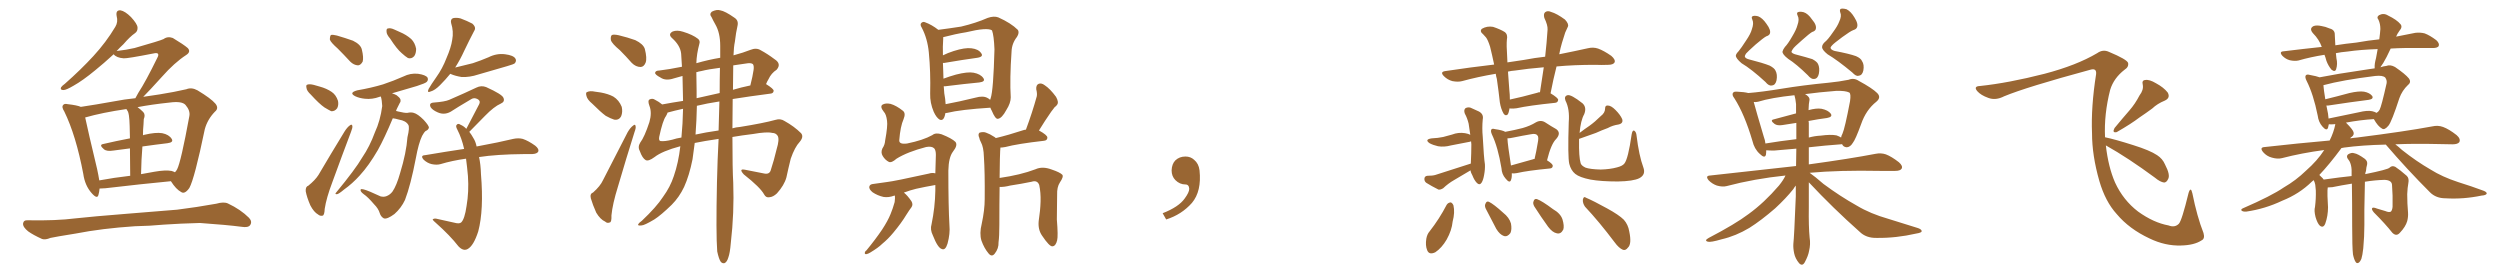 <svg xmlns="http://www.w3.org/2000/svg" xmlns:xlink="http://www.w3.org/1999/xlink" width="1350" height="150"><path fill="#996633" padding="10" d="M53.76 101.81L53.76 101.81Q53.61 103.71 53.17 105.18L53.17 105.18Q52.59 107.81 49.51 104.30L49.51 104.30Q45.85 100.20 44.97 93.90L44.97 93.90Q41.02 73.10 34.72 60.21L34.72 60.21Q33.11 57.71 34.13 56.69L34.13 56.69Q34.72 55.81 36.62 56.25L36.62 56.25Q41.75 56.84 43.65 57.71L43.65 57.71Q51.56 56.54 61.23 54.79L61.23 54.79Q67.24 53.61 73.10 53.03L73.10 53.03Q73.68 51.86 74.71 50.10L74.71 50.10Q78.66 44.09 84.96 31.20L84.96 31.20Q85.84 29.59 85.25 29.00L85.25 29.00Q84.81 28.42 82.91 28.86L82.91 28.86Q68.70 31.64 66.80 31.49L66.80 31.49Q62.84 31.20 61.38 29.30L61.38 29.30Q55.96 34.28 51.42 37.94L51.42 37.94Q44.68 43.51 39.70 46.29L39.70 46.29Q35.74 48.63 34.28 48.63L34.28 48.63Q32.37 48.63 32.96 47.17L32.96 47.17Q33.54 46.29 35.01 45.26L35.01 45.26Q43.80 37.50 50.39 30.32L50.39 30.32Q57.28 22.85 62.26 14.50L62.26 14.50Q63.87 11.87 62.99 8.64L62.99 8.64Q62.40 5.42 65.04 5.57L65.04 5.57Q67.53 6.01 70.75 9.23L70.75 9.23Q74.12 12.89 74.27 14.79L74.27 14.79Q74.41 16.85 72.95 17.87L72.95 17.87Q70.17 19.78 66.65 23.88L66.65 23.88Q64.75 25.63 62.99 27.54L62.99 27.54Q68.26 26.95 72.66 25.93L72.66 25.93Q86.57 21.97 88.33 21.09L88.33 21.09Q90.53 19.48 93.31 20.51L93.31 20.51Q99.17 24.02 101.37 25.93L101.37 25.93Q103.27 27.98 100.49 29.74L100.49 29.74Q94.19 33.84 87.45 41.46L87.45 41.46Q80.57 49.07 77.34 52.29L77.34 52.29Q81.74 51.56 86.13 50.98L86.13 50.98Q94.34 49.66 100.63 48.19L100.63 48.19Q103.42 47.02 106.64 48.78L106.64 48.78Q113.96 53.17 116.31 55.96L116.31 55.96Q118.36 58.45 116.02 60.35L116.02 60.35Q112.06 64.45 110.60 69.73L110.60 69.73L110.60 69.73Q105.03 96.53 102.25 101.51L102.25 101.51Q99.76 105.03 97.85 103.71L97.85 103.71Q95.07 102.25 92.29 97.85L92.29 97.85Q76.76 99.32 56.84 101.66L56.84 101.66Q55.08 101.81 53.76 101.81ZM92.58 92.29L92.58 92.29Q93.60 92.58 94.48 93.02L94.48 93.02Q95.21 92.29 95.65 91.41L95.65 91.41Q97.71 87.45 102.25 62.70L102.25 62.70Q102.83 59.77 100.20 56.69L100.20 56.69Q98.29 54.49 91.70 55.37L91.70 55.37Q81.88 56.40 74.27 57.86L74.27 57.86Q75.88 59.03 77.34 60.50L77.34 60.50Q78.66 61.96 77.64 64.31L77.64 64.31Q77.64 65.48 77.49 67.24L77.49 67.24Q77.20 70.02 77.20 73.10L77.20 73.10Q77.49 72.80 77.93 72.80L77.93 72.80Q84.08 71.34 87.60 71.92L87.60 71.92Q91.26 72.66 92.72 75L92.72 75Q93.90 76.90 90.38 77.34L90.38 77.34Q84.08 78.08 76.90 79.10L76.90 79.10Q76.32 85.99 76.17 94.04L76.17 94.04Q79.83 93.31 83.50 92.72L83.50 92.72Q89.36 91.70 92.58 92.29ZM53.61 97.41L53.61 97.41Q61.38 95.95 70.31 94.92L70.31 94.92Q70.17 85.99 70.17 80.13L70.17 80.13Q65.77 80.71 61.23 81.30L61.23 81.30Q57.57 81.88 56.10 80.57L56.10 80.57Q53.32 78.22 55.66 77.78L55.66 77.78Q62.55 76.17 70.17 74.71L70.17 74.71Q70.02 66.36 69.87 64.89L69.87 64.89Q69.73 62.11 69.14 60.35L69.14 60.35Q68.70 59.47 68.26 58.89L68.26 58.89Q55.22 60.79 46.00 63.43L46.00 63.43Q47.46 70.46 52.44 91.26L52.44 91.26Q53.17 94.63 53.61 97.41ZM72.80 122.17L72.80 122.17L72.80 122.17Q55.08 123.34 40.87 126.12L40.87 126.12Q29.88 127.88 27.25 128.47L27.25 128.47Q24.46 129.64 22.71 129.05L22.71 129.05Q17.87 126.86 15.23 124.95L15.23 124.95Q12.30 122.61 12.45 120.70L12.45 120.70Q12.74 118.80 14.94 118.95L14.94 118.95Q30.47 119.24 40.72 117.92L40.72 117.92Q50.10 116.89 68.55 115.43L68.55 115.43Q77.64 114.70 95.65 113.23L95.65 113.23Q106.20 111.91 116.75 110.01L116.75 110.01Q120.85 108.84 123.05 109.86L123.05 109.86Q129.93 113.09 134.47 117.63L134.47 117.63Q136.38 119.68 135.06 121.58L135.06 121.58Q134.03 123.05 130.37 122.46L130.37 122.46Q122.61 121.44 107.96 120.41L107.96 120.41Q97.12 120.70 88.62 121.29L88.62 121.29Q80.86 122.02 72.80 122.17ZM182.37 26.22L182.37 26.22Q178.56 22.85 178.13 21.39L178.13 21.39Q178.13 19.48 178.71 18.90L178.71 18.90Q179.59 18.60 181.93 19.19L181.93 19.19Q186.47 20.51 190.58 21.97L190.58 21.97Q194.82 24.02 195.41 26.81L195.41 26.81Q196.44 31.05 195.85 33.25L195.85 33.25Q194.82 35.16 193.36 35.30L193.36 35.30Q191.02 35.16 189.11 33.25L189.11 33.25Q185.60 29.44 182.37 26.22ZM167.87 51.12L167.87 51.12Q165.67 49.07 165.53 47.61L165.53 47.61Q165.09 45.85 165.97 45.70L165.97 45.70Q167.14 45.26 169.48 45.85L169.48 45.85Q171.09 46.29 172.56 46.73L172.56 46.73Q176.37 47.75 179.15 49.66L179.15 49.66Q181.49 51.27 182.52 54.49L182.52 54.49Q182.96 56.69 182.08 58.45L182.08 58.45Q180.76 60.21 178.86 60.06L178.86 60.06Q177.39 59.33 175.20 58.01L175.20 58.01Q172.41 56.10 167.87 51.12ZM166.41 100.34L166.41 100.34Q170.21 97.27 171.97 94.48L171.97 94.48Q178.42 83.50 186.04 71.04L186.04 71.04Q187.50 68.70 188.96 67.68L188.96 67.68Q190.14 66.80 190.28 68.12L190.28 68.12Q190.43 68.99 189.55 71.19L189.55 71.19Q184.72 83.94 179.44 98.44L179.44 98.44Q176.22 106.93 175.34 112.79L175.34 112.79Q175.20 116.31 174.17 116.46L174.17 116.46Q172.85 116.75 171.83 115.87L171.83 115.87Q169.48 114.55 167.58 110.89L167.58 110.89Q165.67 106.49 165.09 103.27L165.09 103.27Q164.94 100.78 166.41 100.34ZM210.64 20.80L210.64 20.80Q208.74 18.60 208.74 17.14L208.74 17.14Q208.59 15.38 209.47 15.38L209.47 15.38Q210.79 14.94 212.99 15.97L212.99 15.97Q214.45 16.70 215.92 17.29L215.92 17.29Q219.43 18.75 222.07 21.09L222.07 21.09Q224.12 23.14 224.71 26.37L224.71 26.37Q224.71 28.86 223.68 30.32L223.68 30.32Q222.22 31.93 220.31 31.35L220.31 31.35Q218.85 30.47 216.94 28.71L216.94 28.71Q214.31 26.51 210.64 20.80ZM212.11 63.87L212.11 63.87Q207.57 74.71 204.05 81.01L204.05 81.01Q199.22 89.36 194.24 94.78L194.24 94.78Q190.28 99.17 185.74 102.39L185.74 102.39Q182.96 104.74 181.93 104.88L181.93 104.88Q180.62 104.88 181.49 104.00L181.49 104.00Q191.89 91.41 195.56 85.11L195.56 85.11Q199.66 79.10 202.44 71.48L202.44 71.48Q205.37 65.19 206.40 57.28L206.40 57.28Q206.25 54.05 205.66 52.15L205.66 52.15Q205.08 52.15 204.93 52.29L204.93 52.29Q200.98 53.76 197.02 53.32L197.02 53.32Q194.09 53.03 191.89 52.00L191.89 52.00Q188.09 50.10 192.92 48.78L192.92 48.78Q200.54 47.46 206.84 45.56L206.84 45.56Q212.55 43.65 217.82 41.31L217.82 41.31Q221.63 39.40 225.73 39.84L225.73 39.84Q229.83 40.43 230.86 41.89L230.86 41.89Q231.45 43.21 230.42 44.24L230.42 44.24Q229.69 44.97 225.15 46.44L225.15 46.44Q217.97 48.49 211.67 50.39L211.67 50.39Q213.13 50.83 214.16 51.42L214.16 51.42Q215.77 52.59 216.21 53.61L216.21 53.61Q216.50 54.93 215.92 55.52L215.92 55.52Q215.33 56.54 214.45 58.45L214.45 58.45Q214.01 59.33 213.87 59.91L213.87 59.91Q214.45 60.06 215.04 60.21L215.04 60.21Q218.55 61.08 220.02 60.94L220.02 60.94Q221.92 60.50 223.39 60.94L223.39 60.94Q225.59 61.52 228.81 64.75L228.81 64.75Q231.74 67.97 231.59 68.99L231.59 68.99Q231.30 70.17 229.83 70.75L229.83 70.75Q228.96 71.48 227.93 73.39L227.93 73.39Q226.03 77.34 224.56 85.40L224.56 85.40Q221.78 99.90 218.70 107.96L218.70 107.96Q216.65 112.35 212.99 115.58L212.99 115.58Q209.03 118.51 207.28 117.92L207.28 117.92Q205.66 117.04 205.08 115.14L205.08 115.14Q204.35 112.65 202.00 110.30L202.00 110.30Q198.63 106.35 196.44 104.88L196.44 104.88Q194.24 103.27 194.82 102.25L194.82 102.25Q195.41 101.66 199.95 103.56L199.95 103.56Q204.05 105.47 205.52 106.05L205.52 106.05Q207.28 106.49 208.74 105.91L208.74 105.91Q210.64 105.18 211.96 103.42L211.96 103.42Q214.16 100.20 216.06 93.46L216.06 93.46Q219.43 82.47 220.02 74.12L220.02 74.12Q221.34 68.70 220.46 67.38L220.46 67.38Q219.14 65.19 215.48 64.60L215.48 64.60Q213.43 64.01 212.11 63.87ZM243.16 39.84L243.16 39.84Q240.67 42.92 237.60 46.00L237.60 46.00Q234.81 48.78 232.62 49.37L232.62 49.37Q230.42 50.39 231.45 48.05L231.45 48.05Q232.76 45.70 235.55 41.75L235.55 41.75Q238.92 37.06 241.11 31.35L241.11 31.35Q243.60 25.63 244.19 21.53L244.19 21.53Q245.07 16.99 243.60 12.45L243.60 12.45Q243.16 10.40 244.63 9.81L244.63 9.81Q246.53 9.38 248.73 9.96L248.73 9.96Q252.25 11.28 255.03 12.74L255.03 12.74Q257.37 14.79 256.05 16.70L256.05 16.70Q253.42 21.68 250.63 27.54L250.63 27.54Q248.58 32.08 245.80 36.47L245.80 36.47Q250.93 35.16 255.32 34.13L255.32 34.13Q259.72 32.67 263.82 30.91L263.82 30.91Q268.21 28.71 272.75 29.30L272.75 29.30Q277.29 29.88 278.32 31.64L278.32 31.64Q279.05 32.81 278.03 34.13L278.03 34.13Q277.44 34.72 273.78 35.74L273.78 35.74Q265.72 38.09 258.11 40.28L258.11 40.28Q253.71 41.75 249.32 41.60L249.32 41.60Q245.80 41.02 243.46 39.99L243.46 39.99Q243.16 39.84 243.16 39.84ZM258.69 84.81L258.69 84.81L258.69 84.81Q259.57 88.77 259.72 94.04L259.72 94.04Q261.33 113.38 258.25 124.95L258.25 124.95Q255.76 132.71 252.54 134.47L252.54 134.47Q250.20 135.79 247.56 133.01L247.56 133.01Q243.16 127.29 235.25 120.26L235.25 120.26Q233.20 118.51 233.79 118.36L233.79 118.36Q234.67 117.77 236.13 118.21L236.13 118.21Q240.82 119.24 245.36 120.26L245.36 120.26Q248.00 121.00 249.02 120.12L249.02 120.12Q250.93 118.36 251.95 111.18L251.95 111.18Q253.27 103.56 252.69 95.07L252.69 95.07Q252.25 90.09 251.66 85.69L251.66 85.69Q244.19 86.72 237.89 88.62L237.89 88.62Q235.84 89.21 233.06 88.62L233.06 88.62Q230.71 88.04 228.81 86.28L228.81 86.28Q226.76 83.94 229.54 83.79L229.54 83.79Q240.82 81.88 250.63 80.42L250.63 80.42Q249.32 74.56 246.97 70.02L246.97 70.02Q245.95 68.12 246.53 67.53L246.53 67.53Q247.27 66.36 248.73 67.38L248.73 67.38Q250.49 68.12 251.81 69.58L251.81 69.58Q255.62 62.26 258.84 56.10L258.84 56.10Q259.57 54.35 257.81 53.47L257.81 53.47Q256.05 52.59 254.59 53.47L254.59 53.47Q245.95 58.59 244.48 59.62L244.48 59.62Q240.38 62.55 236.28 60.64L236.28 60.64Q233.64 59.47 232.62 58.01L232.62 58.01Q231.30 55.52 234.38 55.37L234.38 55.37Q240.23 54.93 242.58 53.91L242.58 53.91Q251.37 50.10 257.23 47.31L257.23 47.31Q259.86 46.00 262.50 47.02L262.50 47.02Q271.29 50.98 271.88 52.88L271.88 52.88Q272.75 54.93 270.41 55.96L270.41 55.96Q266.75 57.57 261.91 62.55L261.91 62.55Q257.52 67.09 253.42 71.19L253.42 71.19Q254.59 72.66 255.62 74.56L255.62 74.56Q256.79 76.32 257.37 79.10L257.37 79.10Q269.97 76.76 277.15 75L277.15 75Q279.93 74.41 282.28 75L282.28 75Q285.35 76.03 289.01 78.66L289.01 78.66Q291.21 80.42 290.63 81.88L290.63 81.88Q290.04 83.06 287.40 83.20L287.40 83.20Q285.35 83.20 283.01 83.20L283.01 83.20Q268.07 83.35 258.69 84.81ZM334.72 27.10L334.72 27.10Q330.47 23.58 329.88 21.68L329.88 21.68Q329.59 19.48 330.47 18.90L330.47 18.90Q331.49 18.46 334.13 19.04L334.13 19.04Q338.96 20.21 343.07 21.68L343.07 21.68Q347.31 23.73 348.19 26.37L348.19 26.37Q349.51 31.49 348.63 33.84L348.63 33.84Q347.75 36.04 346.00 36.18L346.00 36.18Q343.36 36.18 341.16 33.98L341.16 33.98Q337.94 30.32 334.72 27.10ZM319.78 55.96L319.78 55.96Q317.14 53.76 316.70 51.86L316.70 51.86Q316.11 49.80 317.14 49.66L317.14 49.66Q318.60 48.93 321.39 49.51L321.39 49.51Q323.00 49.80 324.46 49.95L324.46 49.95Q328.42 50.68 331.20 52.15L331.20 52.15Q334.28 54.05 335.74 57.71L335.74 57.71Q336.33 60.50 335.45 62.70L335.45 62.70Q334.28 65.04 331.64 64.60L331.64 64.60Q329.74 64.01 327.10 62.55L327.10 62.55Q324.32 60.50 319.78 55.96ZM320.21 104.00L320.21 104.00Q324.17 100.49 325.63 97.27L325.63 97.27Q331.93 85.11 338.96 71.34L338.96 71.34Q340.43 68.85 341.89 67.82L341.89 67.82Q343.07 66.80 343.21 68.12L343.21 68.12Q343.51 68.99 342.63 71.34L342.63 71.34Q338.23 85.25 333.69 100.78L333.69 100.78Q330.76 110.16 330.18 116.31L330.18 116.31Q330.32 119.97 329.30 120.12L329.30 120.12Q327.83 120.70 326.81 119.68L326.81 119.68Q324.17 118.51 321.97 114.84L321.97 114.84Q320.07 110.60 319.04 107.08L319.04 107.08Q318.46 104.59 320.21 104.00ZM387.30 135.79L387.30 135.79Q386.57 126.27 387.16 98.44L387.16 98.44Q387.45 85.99 388.04 75L388.04 75Q380.13 76.17 375.15 77.20L375.15 77.20Q374.56 81.59 373.97 85.99L373.97 85.99Q372.22 94.78 369.43 100.93L369.43 100.93Q366.80 106.49 362.70 110.60L362.70 110.60Q356.98 116.16 353.32 118.51L353.32 118.51Q347.90 121.73 346.44 121.73L346.44 121.73Q344.09 122.02 344.68 121.00L344.68 121.00Q345.12 120.26 346.58 119.24L346.58 119.24Q354.49 111.77 358.01 106.35L358.01 106.35Q361.96 100.93 363.87 95.07L363.87 95.07Q366.36 87.89 367.38 78.96L367.38 78.96Q357.57 81.59 353.47 84.81L353.47 84.81Q350.10 87.30 348.63 86.43L348.63 86.43Q346.88 85.40 345.56 81.74L345.56 81.74Q344.24 79.39 345.70 77.05L345.70 77.05Q348.05 73.97 350.68 65.92L350.68 65.92Q352.15 60.79 350.68 57.13L350.68 57.13Q349.66 54.35 350.68 53.76L350.68 53.76Q352.29 52.88 353.76 53.91L353.76 53.91Q355.81 54.93 357.57 56.40L357.57 56.40Q362.99 55.37 368.85 54.49L368.85 54.49Q368.70 48.05 368.55 41.02L368.55 41.02Q366.06 41.75 363.87 42.33L363.87 42.33Q359.47 43.80 356.69 41.89L356.69 41.89Q353.61 40.28 353.76 39.26L353.76 39.26Q354.05 38.09 355.96 38.09L355.96 38.09Q361.08 37.50 368.26 36.04L368.26 36.04Q367.97 32.52 367.82 29.00L367.82 29.00Q367.38 24.61 362.99 20.65L362.99 20.65Q360.50 18.46 363.28 16.99L363.28 16.99Q365.63 16.11 368.85 17.14L368.85 17.14Q374.12 18.75 376.90 20.95L376.90 20.95Q378.22 21.97 377.64 23.73L377.64 23.73Q376.17 29.15 376.03 34.13L376.03 34.13Q382.62 32.23 388.92 31.20L388.92 31.20Q388.92 27.83 388.92 24.76L388.92 24.76Q388.92 17.72 386.28 13.18L386.28 13.18Q385.11 11.13 384.23 9.23L384.23 9.23Q382.91 7.62 384.38 6.30L384.38 6.30Q387.01 4.98 388.92 5.57L388.92 5.57Q391.55 6.01 396.53 9.52L396.53 9.52Q398.88 10.99 398.29 13.77L398.29 13.77Q397.41 17.58 396.83 22.56L396.83 22.56Q396.24 25.34 396.09 29.88L396.09 29.88Q401.51 28.42 405.18 26.95L405.18 26.95Q408.40 25.63 410.74 27.10L410.74 27.10Q414.55 29.15 418.21 31.93L418.21 31.93Q422.17 34.42 419.38 37.65L419.38 37.65Q416.46 39.55 414.99 42.77L414.99 42.77Q414.26 43.95 413.67 45.41L413.67 45.41Q417.92 48.05 417.77 49.07L417.77 49.07Q417.63 50.39 416.16 50.54L416.16 50.54Q404.88 52.00 395.65 53.47L395.65 53.47Q395.51 62.11 395.51 69.29L395.51 69.29Q397.41 68.70 399.61 68.55L399.61 68.55Q412.35 66.50 418.65 64.75L418.65 64.75Q421.44 63.87 423.63 65.33L423.63 65.33Q428.91 68.26 432.57 71.92L432.57 71.92Q434.18 73.83 431.84 76.61L431.84 76.61Q429.20 79.39 427.00 85.69L427.00 85.69Q425.68 90.97 424.66 95.80L424.66 95.80Q423.49 100.05 419.53 104.44L419.53 104.44Q417.48 106.35 415.58 106.49L415.58 106.49Q413.67 106.93 412.65 105.03L412.65 105.03Q410.60 101.22 401.66 94.19L401.66 94.19Q398.58 90.82 402.54 91.70L402.54 91.70Q408.40 92.87 412.94 93.75L412.94 93.75Q415.72 94.19 416.31 91.55L416.31 91.55Q417.92 86.72 419.38 80.57L419.38 80.57Q421.00 75.29 419.97 73.39L419.97 73.39Q418.95 71.78 417.04 71.78L417.04 71.78Q414.11 71.04 406.64 72.36L406.64 72.36Q400.49 73.10 395.51 73.97L395.51 73.97Q395.51 91.55 395.95 98.73L395.95 98.73Q396.53 114.84 394.63 131.25L394.63 131.25Q394.19 136.67 393.31 139.01L393.31 139.01Q392.58 141.50 391.26 142.09L391.26 142.09Q390.09 142.38 389.21 141.36L389.21 141.36Q388.18 139.89 387.30 135.79ZM388.04 70.46L388.04 70.46Q388.33 61.96 388.48 54.79L388.48 54.79Q381.74 55.81 376.32 57.13L376.32 57.13Q376.17 64.75 375.59 72.66L375.59 72.66Q380.86 71.48 388.04 70.46ZM388.62 50.24L388.62 50.24Q388.62 42.92 388.77 36.62L388.77 36.62Q382.76 37.35 378.66 38.38L378.66 38.38Q377.34 38.53 375.88 39.11L375.88 39.11Q375.88 39.26 376.03 39.40L376.03 39.40Q376.03 43.65 376.17 49.07L376.17 49.07Q376.17 51.12 376.17 53.03L376.17 53.03Q382.03 51.71 388.62 50.24ZM395.95 35.30L395.95 35.30Q395.80 42.19 395.80 48.49L395.80 48.49Q400.20 47.17 405.18 46.14L405.18 46.14Q406.49 41.02 406.93 37.79L406.93 37.79Q407.23 35.74 406.64 34.72L406.64 34.72Q405.91 33.98 404.00 34.13L404.00 34.13Q399.61 34.72 395.95 35.30ZM367.97 74.27L367.97 74.27L367.97 74.27Q368.70 66.80 368.85 58.74L368.85 58.74Q364.16 59.77 360.50 60.79L360.50 60.79Q360.21 61.67 359.62 62.70L359.62 62.70Q357.86 65.04 355.96 73.97L355.96 73.97Q355.66 76.03 356.69 76.17L356.69 76.17Q358.89 76.46 362.99 75.44L362.99 75.44Q365.19 74.71 367.97 74.27ZM510.50 61.08L510.50 61.08Q509.77 65.63 507.42 64.60L507.42 64.60Q505.66 63.57 504.20 60.35L504.20 60.35Q502.15 55.52 502.29 50.54L502.29 50.54Q502.59 38.96 501.56 28.27L501.56 28.27Q500.83 20.80 497.75 14.94L497.75 14.94Q496.58 13.18 497.61 12.30L497.61 12.30Q498.49 11.57 499.51 12.01L499.51 12.01Q503.17 13.33 506.69 16.11L506.69 16.11Q512.40 15.38 518.99 14.36L518.99 14.36Q527.05 12.45 533.35 9.67L533.35 9.67Q536.72 8.50 539.06 9.38L539.06 9.38Q545.95 12.45 549.61 16.11L549.61 16.11Q550.63 17.58 549.17 19.92L549.17 19.92Q546.39 23.44 546.24 27.83L546.24 27.83Q545.21 42.77 545.80 52.59L545.80 52.59L545.80 52.59Q545.80 55.66 543.46 59.33L543.46 59.33Q540.97 64.01 538.77 64.16L538.77 64.16Q537.45 64.31 535.55 59.77L535.55 59.77Q534.96 58.74 534.81 58.15L534.81 58.15Q518.70 59.18 511.52 60.94L511.52 60.94Q511.08 60.94 510.50 61.08ZM533.20 52.88L533.20 52.88Q534.08 53.32 534.67 53.91L534.67 53.91Q534.81 53.47 534.96 53.03L534.96 53.03Q536.43 48.78 537.01 26.66L537.01 26.66Q536.72 19.19 535.69 16.41L535.69 16.41L535.69 16.41Q533.20 14.65 521.63 17.43L521.63 17.43Q516.06 18.31 509.33 20.07L509.33 20.07Q509.33 20.36 509.33 20.95L509.33 20.95Q509.03 25.05 509.18 29.88L509.18 29.88Q511.82 28.56 515.04 27.54L515.04 27.54Q521.04 25.63 524.56 26.07L524.56 26.07Q528.37 26.51 529.83 28.71L529.83 28.71Q531.30 30.62 527.78 31.20L527.78 31.20Q520.17 32.23 509.91 33.98L509.91 33.98Q509.33 33.98 509.18 33.98L509.18 33.98Q509.18 36.04 509.33 37.94L509.33 37.94Q509.33 40.14 509.47 42.48L509.47 42.48Q512.55 41.31 516.21 40.28L516.21 40.28Q522.51 38.67 525.73 39.26L525.73 39.26Q529.54 39.99 531.01 42.19L531.01 42.19Q532.32 44.09 528.81 44.53L528.81 44.53Q521.04 45.26 510.50 46.58L510.50 46.58Q509.77 46.58 509.62 46.58L509.62 46.58Q509.77 48.49 509.91 50.39L509.91 50.39Q510.50 53.47 510.64 56.25L510.64 56.25Q517.82 54.93 526.76 52.73L526.76 52.73Q530.86 51.56 533.20 52.88ZM483.11 105.62L483.11 105.62Q482.96 105.62 482.96 105.62L482.96 105.62Q479.88 106.79 477.10 106.35L477.10 106.35Q473.88 105.62 471.24 103.86L471.24 103.86Q469.04 102.10 469.48 100.63L469.48 100.63Q469.78 99.46 471.68 99.32L471.68 99.32Q475.05 98.88 479.00 98.29L479.00 98.29Q482.96 97.85 501.56 93.75L501.56 93.75Q503.32 93.16 505.08 93.60L505.08 93.60Q505.22 88.92 505.37 83.64L505.37 83.64Q505.37 81.15 504.49 80.13L504.49 80.13Q503.17 78.81 500.10 79.39L500.10 79.39Q489.99 82.03 484.13 85.69L484.13 85.69Q481.49 88.04 480.03 87.45L480.03 87.45Q477.98 86.43 476.66 84.23L476.66 84.23Q475.49 82.32 476.51 80.13L476.51 80.13Q477.83 78.22 477.98 75.88L477.98 75.88Q479.44 67.97 479.00 65.19L479.00 65.19Q478.56 61.67 477.25 60.35L477.25 60.35Q475.05 57.57 476.51 56.54L476.51 56.54Q478.13 55.52 480.91 56.10L480.91 56.10Q483.98 56.98 487.50 59.77L487.50 59.77Q489.26 61.08 487.94 64.31L487.94 64.31Q486.18 68.26 485.60 75.73L485.60 75.73Q485.45 78.08 489.84 77.49L489.84 77.49Q498.49 75.73 503.47 72.95L503.47 72.95Q505.22 71.48 508.45 72.51L508.45 72.51Q514.01 74.71 515.92 76.61L515.92 76.61Q517.38 78.37 514.60 81.88L514.60 81.88Q512.26 84.96 512.11 92.14L512.11 92.14Q512.11 111.47 512.70 121.73L512.70 121.73Q513.13 126.12 511.67 131.54L511.67 131.54Q510.50 135.35 508.59 134.47L508.59 134.47Q506.40 133.89 503.76 127.15L503.76 127.15Q502.15 123.93 503.03 121.14L503.03 121.14Q504.93 111.91 505.08 102.98L505.08 102.98Q505.08 101.37 505.08 99.90L505.08 99.90Q499.22 100.93 494.68 101.95L494.68 101.95Q491.60 102.69 488.09 104.00L488.09 104.00Q489.99 105.47 492.19 108.69L492.19 108.69Q493.21 110.45 492.19 111.91L492.19 111.91Q491.16 113.23 489.40 116.02L489.40 116.02Q486.77 120.41 482.37 125.68L482.37 125.68Q479.59 129.05 476.37 131.69L476.37 131.69Q474.32 133.74 469.92 136.38L469.92 136.38Q468.75 137.11 467.72 137.26L467.72 137.26Q466.99 137.26 466.99 136.67L466.99 136.67Q466.99 135.79 467.87 135.21L467.87 135.21Q472.71 129.35 476.37 123.93L476.37 123.93Q479.44 119.24 480.91 115.58L480.91 115.58Q482.08 112.79 483.11 109.13L483.11 109.13Q483.40 106.79 483.25 105.76L483.25 105.76Q483.11 105.62 483.11 105.62ZM539.79 100.93L539.79 100.93L539.79 100.93Q539.65 109.42 539.65 121.44L539.65 121.44Q539.65 127.59 539.21 130.81L539.21 130.81Q539.36 134.18 537.16 136.96L537.16 136.96Q535.55 139.01 533.79 136.82L533.79 136.82Q531.45 134.03 529.98 129.93L529.98 129.93Q528.81 126.12 530.13 120.85L530.13 120.85Q531.74 113.38 531.74 107.52L531.74 107.52Q531.88 93.02 531.30 84.67L531.30 84.67Q531.15 79.39 529.69 76.76L529.69 76.76Q528.96 75.44 528.81 74.41L528.81 74.41Q527.93 72.51 528.96 71.63L528.96 71.63Q531.01 71.04 532.47 71.63L532.47 71.63Q534.81 72.51 536.28 73.54L536.28 73.54Q537.16 73.97 537.74 74.56L537.74 74.56Q544.48 72.95 552.54 70.31L552.54 70.31Q553.42 70.02 554.00 70.02L554.00 70.02Q557.52 60.50 559.86 52.00L559.86 52.00Q560.16 50.54 559.57 48.19L559.57 48.19Q559.42 45.85 560.89 45.26L560.89 45.26Q562.35 44.68 564.11 46.00L564.11 46.00Q567.04 47.90 570.26 52.29L570.26 52.29Q571.88 55.22 570.85 56.54L570.85 56.54Q570.41 57.28 569.53 57.86L569.53 57.86Q568.65 58.89 567.63 60.35L567.63 60.35Q564.26 65.19 561.04 70.46L561.04 70.46Q565.58 72.95 565.58 74.27L565.58 74.27Q565.58 75.88 563.67 76.03L563.67 76.03Q549.46 77.64 542.87 79.39L542.87 79.39Q541.26 79.69 540.23 79.69L540.23 79.69Q540.23 80.57 540.09 81.59L540.09 81.59Q539.94 82.91 539.79 96.09L539.79 96.09Q551.07 94.48 559.13 91.41L559.13 91.41Q562.94 89.65 567.92 91.55L567.92 91.55Q572.31 93.02 573.63 94.34L573.63 94.34Q574.51 95.36 572.31 98.58L572.31 98.58Q570.70 101.07 570.85 105.18L570.85 105.18Q570.85 111.77 570.70 118.51L570.70 118.51Q571.44 127.59 570.85 129.79L570.85 129.79Q570.12 132.86 568.36 133.01L568.36 133.01Q566.75 133.30 562.65 127.15L562.65 127.15Q560.45 123.93 560.89 119.38L560.89 119.38Q561.77 113.67 561.91 108.84L561.91 108.84Q562.06 104.00 561.18 99.90L561.18 99.90Q560.16 97.12 557.08 98.14L557.08 98.14Q551.37 99.32 545.51 100.20L545.51 100.20Q542.14 101.07 539.79 100.93ZM647.75 91.99L647.75 91.99L647.75 91.99Q648.93 103.27 643.65 109.57L643.65 109.57Q638.09 115.87 629.74 118.51L629.74 118.51L627.83 115.14Q636.47 111.77 639.70 107.23L639.70 107.23Q642.19 103.86 642.19 101.95L642.19 101.95Q642.04 99.61 640.14 99.61L640.14 99.61Q637.06 99.61 634.72 97.27L634.72 97.27Q632.67 95.21 632.67 91.99L632.67 91.99Q632.81 88.48 634.72 86.57L634.72 86.57Q636.91 84.52 640.14 84.52L640.14 84.52Q642.92 84.52 644.82 86.28L644.82 86.28Q647.31 88.33 647.75 91.99ZM815.19 58.45L815.19 58.45Q814.75 60.94 814.16 61.82L814.16 61.82Q812.99 62.84 811.96 61.38L811.96 61.38Q810.50 58.89 809.91 55.22L809.91 55.22Q809.33 49.80 808.30 42.63L808.30 42.63Q807.86 41.16 807.71 39.84L807.71 39.84Q798.05 41.46 789.55 43.80L789.55 43.80Q787.35 44.38 784.28 43.80L784.28 43.80Q781.64 43.07 779.74 41.16L779.74 41.16Q777.39 38.82 780.47 38.38L780.47 38.38Q794.09 36.33 806.84 34.86L806.84 34.86Q805.66 29.30 804.64 25.20L804.64 25.20Q803.47 21.53 802.44 20.21L802.44 20.21Q801.86 19.63 800.98 18.60L800.98 18.60Q798.78 16.85 800.24 15.53L800.24 15.53Q803.03 13.92 806.25 14.50L806.25 14.50Q810.21 15.82 812.55 17.29L812.55 17.29Q814.31 18.60 813.72 21.39L813.72 21.39Q813.43 24.32 813.87 30.62L813.87 30.62Q813.87 32.23 814.01 33.69L814.01 33.69Q818.41 32.96 822.80 32.37L822.80 32.37Q828.96 31.20 834.38 30.62L834.38 30.62Q835.25 23.00 835.69 15.97L835.69 15.97Q835.84 13.62 833.94 9.67L833.94 9.67Q833.35 7.47 834.38 6.59L834.38 6.59Q835.69 5.57 837.60 6.45L837.60 6.45Q840.67 7.32 845.07 10.55L845.07 10.55Q847.27 12.89 846.68 14.36L846.68 14.36Q846.09 15.67 845.21 17.58L845.21 17.58Q844.48 19.92 843.46 23.14L843.46 23.14Q842.58 26.07 841.99 29.30L841.99 29.30Q850.78 27.54 857.37 26.07L857.37 26.07Q860.30 25.34 862.94 26.22L862.94 26.22Q866.16 27.39 870.12 30.18L870.12 30.18Q872.46 32.23 871.88 33.69L871.88 33.69Q871.14 35.01 868.36 35.01L868.36 35.01Q864.99 35.16 861.33 35.01L861.33 35.01Q849.90 35.01 840.53 35.89L840.53 35.89Q838.77 42.77 837.30 50.39L837.30 50.39Q841.41 52.88 841.41 53.91L841.41 53.91Q841.26 55.37 839.79 55.52L839.79 55.52Q825.59 56.98 818.99 58.45L818.99 58.45Q817.09 58.74 815.63 58.59L815.63 58.59Q815.33 58.45 815.19 58.45ZM830.13 50.10L830.13 50.10Q830.57 49.80 831.59 49.80L831.59 49.80Q832.76 42.63 833.64 36.33L833.64 36.33Q824.85 37.06 818.12 38.09L818.12 38.09Q816.06 38.23 814.31 38.67L814.31 38.67Q814.60 43.36 815.04 48.63L815.04 48.63Q815.33 50.98 815.33 53.76L815.33 53.76Q821.63 52.44 830.13 50.10ZM794.24 88.33L794.24 88.33Q794.53 82.47 794.53 77.93L794.53 77.93Q794.38 76.90 794.38 76.32L794.38 76.32Q793.65 76.61 792.63 76.76L792.63 76.76Q787.94 77.64 783.54 78.52L783.54 78.52Q779.74 79.54 776.51 78.96L776.51 78.96Q773.88 78.37 771.97 77.34L771.97 77.34Q769.04 75.29 773.14 74.71L773.14 74.71Q776.51 74.56 779.30 73.97L779.30 73.97Q781.79 73.24 784.13 72.66L784.13 72.66Q787.50 71.34 791.16 71.92L791.16 71.92Q792.92 72.22 793.95 72.80L793.95 72.80Q793.51 69.87 793.07 66.80L793.07 66.80Q792.33 63.72 791.02 61.38L791.02 61.38Q790.28 59.47 791.31 58.45L791.31 58.45Q792.63 57.71 794.09 58.15L794.09 58.15Q796.29 59.18 798.63 60.21L798.63 60.21Q801.27 61.67 800.68 64.45L800.68 64.45Q800.24 69.29 800.68 73.83L800.68 73.83Q801.27 85.11 801.86 88.77L801.86 88.77Q802.00 91.41 801.42 94.48L801.42 94.48Q800.98 97.12 800.10 98.58L800.10 98.58Q799.07 100.20 797.61 98.88L797.61 98.88Q796.14 97.41 795.12 94.78L795.12 94.78Q794.24 93.31 794.09 91.99L794.09 91.99Q789.70 94.63 785.16 97.27L785.16 97.27Q782.08 99.02 779.30 101.66L779.30 101.66Q777.83 102.54 776.81 102.39L776.81 102.39Q773.00 100.49 770.21 98.73L770.21 98.73Q769.04 97.85 769.19 96.39L769.19 96.39Q769.34 95.07 770.80 94.92L770.80 94.92Q773.58 94.92 775.05 94.48L775.05 94.48Q785.45 91.11 794.24 88.33ZM816.36 93.60L816.36 93.60Q816.50 95.80 815.92 97.27L815.92 97.27Q815.19 99.17 812.99 96.39L812.99 96.39Q810.94 94.04 810.79 90.82L810.79 90.82Q808.89 79.39 805.66 72.66L805.66 72.66Q804.79 70.75 805.37 69.87L805.37 69.87Q805.81 69.29 807.28 69.73L807.28 69.73Q811.38 70.31 812.84 71.19L812.84 71.19Q818.26 70.17 822.22 69.14L822.22 69.14Q826.32 67.97 829.39 66.06L829.39 66.06Q832.03 64.60 834.38 66.06L834.38 66.06Q837.74 68.26 840.38 69.73L840.38 69.73Q843.16 71.78 840.38 75L840.38 75Q837.60 77.64 835.40 86.57L835.40 86.57Q838.48 88.48 838.48 89.50L838.48 89.50Q838.48 90.82 837.01 90.97L837.01 90.97Q824.85 92.14 819.14 93.46L819.14 93.46Q817.68 93.75 816.36 93.60ZM827.93 85.99L827.93 85.99Q828.08 85.84 828.66 85.84L828.66 85.84Q829.69 81.45 830.27 77.78L830.27 77.78Q831.15 73.68 830.13 73.10L830.13 73.10Q829.39 71.92 826.61 72.51L826.61 72.51Q822.22 73.24 817.24 74.27L817.24 74.27Q815.33 74.71 814.01 74.71L814.01 74.71Q814.16 78.22 815.92 89.36L815.92 89.36Q821.19 87.89 827.93 85.99ZM852.69 75L852.69 75Q852.69 75.29 852.69 75.88L852.69 75.88Q852.54 84.67 853.56 88.18L853.56 88.18Q854.00 89.50 856.20 90.53L856.20 90.53Q858.69 91.41 864.40 91.55L864.40 91.55Q869.53 91.41 873.19 90.38L873.19 90.38Q876.12 89.65 877.15 88.33L877.15 88.33Q879.20 85.84 881.10 72.51L881.10 72.51Q881.54 70.02 882.57 70.61L882.57 70.61Q883.59 71.34 883.74 73.24L883.74 73.24Q885.06 84.08 887.40 90.38L887.40 90.38Q888.87 94.34 885.21 96.24L885.21 96.24Q881.98 97.85 873.63 98.00L873.63 98.00Q864.55 98.00 858.84 96.97L858.84 96.97Q852.98 95.80 850.63 93.90L850.63 93.90Q848.29 91.99 847.41 88.48L847.41 88.48Q846.53 84.67 847.12 66.06L847.12 66.06Q847.71 58.89 845.36 54.35L845.36 54.35Q844.48 52.00 846.39 51.42L846.39 51.42Q848.29 50.83 854.59 55.81L854.59 55.81Q856.93 58.01 855.47 61.67L855.47 61.67Q853.56 65.04 852.98 71.78L852.98 71.78Q855.62 69.73 858.25 67.97L858.25 67.97Q861.33 65.77 864.40 62.70L864.40 62.70Q866.75 60.94 866.75 58.59L866.75 58.59Q866.75 56.84 868.21 56.98L868.21 56.98Q869.97 56.98 872.31 59.33L872.31 59.33Q874.95 61.96 875.98 64.31L875.98 64.31Q876.71 66.65 873.93 67.24L873.93 67.24Q870.85 67.68 868.21 69.14L868.21 69.14Q864.99 70.31 861.77 71.78L861.77 71.78Q858.11 73.10 852.69 75ZM781.20 110.60L781.20 110.60Q781.93 109.42 783.40 109.28L783.40 109.28Q784.28 109.57 784.86 110.89L784.86 110.89Q785.74 114.70 784.42 119.68L784.42 119.68Q783.98 124.37 781.20 129.35L781.20 129.35Q778.56 133.89 775.05 136.23L775.05 136.23Q771.68 137.84 770.65 135.06L770.65 135.06Q769.63 132.57 770.21 128.91L770.21 128.91Q770.65 126.42 771.97 124.95L771.97 124.95Q777.25 118.21 781.20 110.60ZM802.29 112.65L802.29 112.65Q801.56 111.04 802.15 110.01L802.15 110.01Q802.73 108.40 804.05 108.98L804.05 108.98Q806.69 110.30 811.67 114.84L811.67 114.84Q815.04 117.48 815.92 120.70L815.92 120.70Q816.50 123.93 815.63 125.83L815.63 125.83Q814.01 128.03 812.11 127.44L812.11 127.44Q809.91 126.71 808.01 123.63L808.01 123.63Q805.08 118.07 802.29 112.65ZM828.52 111.47L828.52 111.47Q827.64 109.86 828.08 108.84L828.08 108.84Q828.52 107.08 829.98 107.52L829.98 107.52Q832.76 108.54 838.62 112.94L838.62 112.94Q842.72 115.28 843.75 118.51L843.75 118.51Q844.78 122.02 844.19 123.93L844.19 123.93Q842.87 126.56 840.67 125.98L840.67 125.98Q838.33 125.54 835.99 122.46L835.99 122.46Q832.18 117.19 828.52 111.47ZM855.91 111.62L855.91 111.62L855.91 111.62Q854.59 109.72 854.74 107.81L854.74 107.81Q855.18 105.76 856.49 106.79L856.49 106.79Q860.60 108.54 867.77 112.50L867.77 112.50Q874.22 116.02 876.86 118.65L876.86 118.65Q879.20 121.29 879.79 124.95L879.79 124.95Q881.25 131.84 879.05 133.74L879.05 133.74Q877.88 135.35 876.42 134.91L876.42 134.91Q874.22 134.03 871.88 130.81L871.88 130.81Q863.38 119.53 855.91 111.62ZM946.00 15.82L946.00 15.82Q947.17 12.60 946.29 10.69L946.29 10.69Q945.70 9.38 946.14 8.94L946.14 8.94Q947.02 8.20 949.37 8.79L949.37 8.79Q951.71 9.67 953.91 12.89L953.91 12.89Q956.54 16.41 955.66 18.31L955.66 18.31Q955.22 19.19 953.76 19.63L953.76 19.63Q952.15 20.51 948.05 24.02L948.05 24.02Q943.80 27.83 942.92 28.86L942.92 28.86Q942.33 29.74 942.19 30.32L942.19 30.32Q942.19 31.49 944.53 32.08L944.53 32.08Q952.00 33.98 955.66 35.45L955.66 35.45Q958.15 36.77 958.74 38.09L958.74 38.09Q959.91 40.14 959.33 43.36L959.33 43.36Q958.74 46.00 956.84 46.14L956.84 46.14Q955.22 46.58 953.32 44.24L953.32 44.24Q945.85 37.35 940.43 34.13L940.43 34.13Q937.35 31.49 937.35 30.03L937.35 30.03Q937.50 29.00 938.82 27.69L938.82 27.69Q940.28 25.93 942.92 21.83L942.92 21.83Q945.41 18.16 946.00 15.82ZM970.61 13.62L970.61 13.62Q971.78 10.40 970.75 8.50L970.75 8.50Q970.17 7.18 970.61 6.74L970.61 6.74Q971.63 6.01 973.97 6.59L973.97 6.59Q976.32 7.32 978.52 10.55L978.52 10.55Q981.30 13.77 980.42 15.97L980.42 15.97Q979.98 16.85 978.52 17.29L978.52 17.29Q977.05 18.16 973.10 21.68L973.10 21.68Q968.70 25.49 968.12 26.51L968.12 26.51Q967.53 27.39 967.38 27.98L967.38 27.98Q967.53 28.71 969.29 29.30L969.29 29.30Q975.44 30.91 978.66 31.93L978.66 31.93Q981.15 33.25 981.74 34.57L981.74 34.57Q982.76 36.62 982.18 39.84L982.18 39.84Q981.59 42.48 979.69 42.63L979.69 42.63Q978.08 42.92 976.17 40.58L976.17 40.58Q970.02 34.57 965.63 31.79L965.63 31.79Q962.40 29.30 962.55 27.83L962.55 27.83Q962.84 26.66 963.87 25.34L963.87 25.34Q965.48 23.73 967.82 19.63L967.82 19.63Q970.02 15.97 970.61 13.62ZM993.16 11.72L993.16 11.72Q994.63 8.64 993.75 6.74L993.75 6.74Q993.31 5.42 993.90 4.83L993.90 4.83Q994.78 4.39 997.12 4.98L997.12 4.98Q999.46 6.15 1001.37 9.38L1001.37 9.38Q1003.71 13.04 1002.69 14.94L1002.69 14.94Q1002.25 15.82 1000.78 16.26L1000.78 16.26Q999.17 16.85 994.78 20.07L994.78 20.07Q990.23 23.44 989.36 24.46L989.36 24.46Q988.62 25.20 988.48 25.78L988.48 25.78Q988.62 26.95 990.82 27.54L990.82 27.54Q998.58 29.00 1002.25 30.32L1002.25 30.32Q1004.88 31.49 1005.47 32.96L1005.47 32.96Q1006.79 34.86 1006.20 38.09L1006.20 38.09Q1005.62 40.72 1003.71 40.87L1003.71 40.87Q1002.39 41.46 1000.20 39.11L1000.20 39.11Q992.29 32.52 986.87 29.30L986.87 29.30Q983.79 26.81 983.94 25.34L983.94 25.34Q983.94 24.17 985.25 22.85L985.25 22.85Q987.01 21.53 989.79 17.43L989.79 17.43Q992.29 14.06 993.16 11.72ZM976.76 98.44L976.76 98.44Q976.76 105.18 976.76 111.77L976.76 111.77Q976.61 122.46 977.20 128.32L977.20 128.32Q977.78 131.84 976.90 135.50L976.90 135.50Q976.46 138.13 974.56 141.65L974.56 141.65Q973.24 143.99 971.48 142.09L971.48 142.09Q969.43 139.60 968.85 136.82L968.85 136.82Q968.26 134.03 968.41 131.69L968.41 131.69Q968.85 128.03 969.73 106.05L969.73 106.05Q969.73 102.98 969.73 100.20L969.73 100.20Q968.99 101.07 968.41 102.10L968.41 102.10Q964.45 107.08 958.59 112.50L958.59 112.50Q950.98 119.09 944.68 123.05L944.68 123.05Q937.35 127.44 929.74 129.20L929.74 129.20Q923.73 130.96 922.27 130.52L922.27 130.52Q920.07 129.93 922.71 128.47L922.71 128.47Q937.06 121.00 944.24 115.58L944.24 115.58Q952.73 109.42 960.64 100.20L960.64 100.20Q963.13 97.12 964.16 94.78L964.16 94.78Q947.31 96.53 932.37 100.49L932.37 100.49Q930.18 101.07 927.10 100.20L927.10 100.20Q924.61 99.32 922.71 97.41L922.71 97.41Q920.65 94.92 923.44 94.78L923.44 94.78Q948.34 91.99 969.87 89.65L969.87 89.65Q970.02 84.81 970.02 80.27L970.02 80.27Q964.16 80.71 958.01 81.30L958.01 81.30Q955.66 81.30 953.76 81.15L953.76 81.15Q953.76 82.47 953.61 83.50L953.61 83.50Q953.03 85.84 950.24 83.06L950.24 83.06Q947.31 80.42 946.29 76.03L946.29 76.03Q942.04 61.67 936.62 53.17L936.62 53.17Q935.01 51.12 935.89 50.10L935.89 50.10Q936.18 49.37 938.09 49.51L938.09 49.51Q941.89 49.66 944.09 50.24L944.09 50.24Q951.42 49.66 962.11 47.90L962.11 47.90Q973.68 46.00 987.30 44.68L987.30 44.68Q993.31 44.09 998.29 43.07L998.29 43.07Q1001.07 41.89 1003.71 43.65L1003.71 43.65Q1011.04 47.61 1013.67 50.24L1013.67 50.24Q1016.02 52.59 1013.23 54.93L1013.23 54.93Q1007.67 59.33 1005.03 66.94L1005.03 66.94Q1001.95 75.44 1000.49 77.20L1000.49 77.20Q999.17 79.39 997.27 79.54L997.27 79.54Q995.36 79.39 994.78 77.93L994.78 77.93Q994.19 77.78 994.04 77.93L994.04 77.93Q985.69 78.52 976.76 79.54L976.76 79.54Q976.76 84.23 976.76 88.77L976.76 88.77Q999.17 85.69 1012.79 83.06L1012.79 83.06Q1015.72 82.47 1018.36 83.35L1018.36 83.35Q1021.44 84.52 1025.39 87.60L1025.39 87.60Q1027.73 89.65 1026.86 91.11L1026.86 91.11Q1026.12 92.29 1023.34 92.29L1023.34 92.29Q1019.68 92.29 1015.28 92.29L1015.28 92.29Q993.16 91.85 977.20 93.31L977.20 93.31Q980.13 95.36 984.67 99.32L984.67 99.32Q993.75 106.05 1002.69 111.04L1002.69 111.04Q1010.01 115.43 1019.82 118.21L1019.82 118.21Q1028.32 120.85 1035.79 123.19L1035.79 123.19Q1037.84 123.93 1037.70 124.95L1037.70 124.95Q1037.55 125.68 1034.77 126.12L1034.77 126.12Q1023.93 128.61 1013.38 128.47L1013.38 128.47Q1007.67 128.61 1004.15 125.10L1004.15 125.10Q989.94 112.50 976.76 98.44ZM976.76 66.36L976.76 66.36Q976.76 70.31 976.76 74.27L976.76 74.27Q979.98 73.39 983.20 73.24L983.20 73.24Q988.62 72.51 991.70 73.10L991.70 73.10Q993.31 73.68 994.19 74.27L994.19 74.27Q994.34 73.24 994.92 72.22L994.92 72.22Q996.24 69.29 999.02 54.64L999.02 54.64Q999.61 50.54 998.58 49.95L998.58 49.95Q996.53 48.93 991.55 49.07L991.55 49.07Q982.18 49.80 974.71 50.83L974.71 50.83Q975.59 51.27 976.17 51.86L976.17 51.86Q977.49 53.03 977.05 54.49L977.05 54.49Q976.76 55.37 976.61 59.47L976.61 59.47Q980.86 58.30 983.64 58.74L983.64 58.74Q987.16 59.47 988.62 61.38L988.62 61.38Q989.79 63.13 986.57 63.72L986.57 63.72Q981.88 64.31 976.61 65.33L976.61 65.33Q976.61 65.77 976.76 66.36ZM969.87 56.25L969.87 56.25L969.87 56.25Q969.58 53.32 968.99 51.42L968.99 51.42Q956.54 52.73 949.37 54.93L949.37 54.93Q948.05 55.22 947.02 55.08L947.02 55.08Q948.34 60.06 952.44 73.83L952.44 73.83Q953.17 75.73 953.32 77.49L953.32 77.49Q961.23 76.17 970.02 75.15L970.02 75.15Q970.02 70.46 970.02 66.36L970.02 66.36Q966.06 66.94 962.55 67.53L962.55 67.53Q959.77 67.97 958.30 66.94L958.30 66.94Q955.52 64.89 957.86 64.45L957.86 64.45Q963.28 62.99 969.87 61.23L969.87 61.23Q969.87 58.59 969.87 56.25ZM1155.32 51.56L1155.32 51.56Q1157.67 48.49 1157.08 45.70L1157.08 45.70Q1156.49 43.36 1158.40 43.21L1158.40 43.21Q1160.60 42.77 1164.26 44.97L1164.26 44.97Q1168.36 47.17 1170.56 49.95L1170.56 49.95Q1172.17 52.88 1168.95 54.35L1168.95 54.35Q1164.99 55.96 1162.21 58.59L1162.21 58.59Q1158.84 61.08 1155.32 63.43L1155.32 63.43Q1150.93 66.80 1143.02 71.34L1143.02 71.34Q1140.38 71.92 1141.85 69.14L1141.85 69.14Q1145.95 64.16 1149.90 59.62L1149.90 59.62Q1152.98 56.10 1155.32 51.56ZM1137.16 78.52L1137.16 78.52L1137.16 78.52Q1138.48 90.23 1142.14 98.58L1142.14 98.58Q1146.53 108.11 1154.59 114.26L1154.59 114.26Q1162.94 120.26 1171.00 121.73L1171.00 121.73Q1174.37 123.05 1176.56 120.85L1176.56 120.85Q1178.17 119.24 1181.84 104.15L1181.84 104.15Q1183.01 100.49 1183.89 104.44L1183.89 104.44Q1186.38 116.89 1189.89 125.83L1189.89 125.83Q1190.77 128.91 1188.87 129.79L1188.87 129.79Q1184.91 132.42 1177.73 132.57L1177.73 132.57Q1169.24 132.86 1160.74 128.76L1160.74 128.76Q1149.76 123.63 1143.02 115.58L1143.02 115.58Q1136.87 108.84 1133.64 97.71L1133.64 97.71Q1129.69 83.94 1129.69 71.92L1129.69 71.92Q1129.10 57.86 1131.88 40.14L1131.88 40.14Q1132.32 36.62 1128.81 37.65L1128.81 37.65Q1094.24 47.02 1082.23 52.00L1082.23 52.00Q1077.69 54.35 1073.73 52.88L1073.73 52.88Q1069.63 51.42 1067.72 49.22L1067.72 49.22Q1065.53 46.58 1069.19 46.44L1069.19 46.44Q1084.57 44.82 1104.05 39.84L1104.05 39.84Q1121.34 35.30 1132.47 28.71L1132.47 28.71Q1135.55 26.51 1138.77 27.98L1138.77 27.98Q1148.58 32.08 1149.17 33.98L1149.17 33.98Q1149.61 36.18 1147.27 37.65L1147.27 37.65Q1141.41 42.19 1139.50 48.49L1139.50 48.49Q1136.13 61.67 1136.72 74.12L1136.72 74.12Q1142.29 75.29 1151.95 78.37L1151.95 78.37Q1160.89 81.15 1164.84 83.79L1164.84 83.79Q1167.77 85.69 1169.09 88.77L1169.09 88.77Q1172.17 94.63 1170.70 96.83L1170.70 96.83Q1169.97 98.44 1168.65 98.58L1168.65 98.58Q1166.46 98.29 1163.67 95.95L1163.67 95.95Q1149.17 85.25 1137.16 78.52ZM1270.61 137.40L1270.61 137.40Q1270.17 133.45 1270.17 122.02L1270.17 122.02Q1270.17 108.84 1270.02 99.17L1270.02 99.17Q1264.45 100.05 1259.47 101.07L1259.47 101.07Q1258.01 101.22 1256.98 101.22L1256.98 101.22Q1256.98 101.81 1256.84 102.83L1256.84 102.83Q1256.69 104.44 1257.13 111.91L1257.13 111.91Q1257.13 116.60 1255.66 120.70L1255.66 120.70Q1254.64 123.34 1252.73 121.88L1252.73 121.88Q1251.42 120.70 1250.39 117.19L1250.39 117.19Q1249.51 113.67 1250.10 111.77L1250.10 111.77Q1250.68 107.23 1250.54 102.83L1250.54 102.83Q1250.39 101.22 1250.24 99.76L1250.24 99.76Q1249.95 98.29 1249.37 97.27L1249.37 97.27Q1248.78 97.71 1248.34 98.14L1248.34 98.14Q1241.60 104.74 1232.37 108.40L1232.37 108.40Q1223.14 112.79 1213.04 114.26L1213.04 114.26Q1211.43 114.40 1210.55 113.82L1210.55 113.82Q1209.81 113.09 1211.13 112.50L1211.13 112.50Q1226.66 105.76 1233.25 101.22L1233.25 101.22Q1239.84 97.41 1245.26 92.14L1245.26 92.14Q1251.42 86.72 1255.08 81.01L1255.08 81.01Q1242.92 82.62 1232.23 85.40L1232.23 85.40Q1229.88 85.99 1226.81 85.11L1226.81 85.11Q1224.02 84.38 1222.12 82.18L1222.12 82.18Q1219.92 79.54 1223.00 79.39L1223.00 79.39Q1241.31 77.34 1258.01 75.88L1258.01 75.88Q1260.21 71.48 1261.08 67.09L1261.08 67.09Q1260.50 66.94 1260.35 67.09L1260.35 67.09Q1258.59 67.24 1257.57 67.09L1257.57 67.09Q1257.28 68.12 1257.13 68.99L1257.13 68.99Q1256.40 71.04 1254.05 68.26L1254.05 68.26Q1252.00 65.92 1251.56 62.40L1251.56 62.40Q1249.22 50.83 1245.56 43.65L1245.56 43.65Q1244.53 41.60 1245.12 40.72L1245.12 40.72Q1245.70 39.99 1247.17 40.43L1247.17 40.43Q1251.12 41.16 1252.59 41.75L1252.59 41.75Q1257.71 40.87 1263.13 39.84L1263.13 39.84Q1272.07 38.38 1279.25 37.35L1279.25 37.35Q1280.86 37.06 1282.32 36.91L1282.32 36.91Q1282.32 36.62 1282.32 36.47L1282.32 36.47Q1282.18 34.57 1283.06 31.35L1283.06 31.35Q1283.50 28.71 1283.94 26.51L1283.94 26.51Q1274.71 26.81 1267.68 27.83L1267.68 27.83Q1264.16 28.13 1261.38 28.71L1261.38 28.71Q1261.52 30.03 1261.67 31.49L1261.67 31.49Q1262.40 34.57 1261.52 37.35L1261.52 37.35Q1260.94 39.11 1259.03 37.65L1259.03 37.65Q1257.28 35.60 1256.25 32.81L1256.25 32.81Q1255.81 31.05 1255.22 29.59L1255.22 29.59Q1247.75 30.76 1241.16 32.67L1241.16 32.67Q1239.11 33.11 1236.47 32.52L1236.47 32.52Q1234.28 31.93 1232.52 30.18L1232.52 30.18Q1230.47 27.83 1233.25 27.69L1233.25 27.69Q1243.95 26.37 1253.76 25.34L1253.76 25.34Q1252.29 21.24 1249.07 18.02L1249.07 18.02Q1246.73 15.38 1249.37 14.06L1249.37 14.06Q1250.98 13.48 1253.61 14.06L1253.61 14.06Q1255.66 14.36 1258.01 15.38L1258.01 15.38Q1260.94 16.11 1260.79 18.90L1260.79 18.90Q1260.94 21.24 1261.08 24.46L1261.08 24.46Q1266.65 23.58 1272.36 23.00L1272.36 23.00Q1278.96 21.83 1284.81 21.24L1284.81 21.24Q1285.25 18.02 1285.40 15.67L1285.40 15.67Q1285.40 12.89 1284.38 10.69L1284.38 10.69Q1283.20 9.23 1284.67 8.20L1284.67 8.20Q1287.16 6.88 1289.50 8.35L1289.50 8.35Q1294.34 10.69 1296.24 13.04L1296.24 13.04Q1297.56 14.50 1295.65 16.70L1295.65 16.70Q1294.48 18.31 1293.90 19.78L1293.90 19.78Q1299.46 18.60 1304.30 17.72L1304.30 17.72Q1306.93 17.43 1309.28 18.02L1309.28 18.02Q1312.06 19.04 1315.58 21.68L1315.58 21.68Q1317.48 23.44 1316.89 24.90L1316.89 24.90Q1316.16 25.93 1313.82 25.93L1313.82 25.93Q1310.89 25.93 1307.37 25.93L1307.37 25.93Q1298.44 25.78 1290.97 26.22L1290.97 26.22Q1289.79 28.56 1288.77 30.76L1288.77 30.76Q1286.87 34.42 1285.40 36.33L1285.40 36.33Q1287.16 35.74 1288.62 35.60L1288.62 35.60Q1290.67 34.72 1293.31 36.18L1293.31 36.18Q1298.88 39.99 1300.78 42.33L1300.78 42.33Q1302.25 44.38 1300.34 45.85L1300.34 45.85Q1297.12 48.93 1295.65 53.03L1295.65 53.03L1295.65 53.03Q1291.55 65.63 1289.79 67.82L1289.79 67.82Q1287.60 70.46 1286.28 69.43L1286.28 69.43Q1284.08 68.26 1281.88 64.31L1281.88 64.31Q1274.71 64.75 1266.80 66.21L1266.80 66.21Q1266.94 66.36 1267.09 66.50L1267.09 66.50Q1270.46 69.87 1270.90 71.34L1270.90 71.34Q1271.34 72.80 1270.02 73.83L1270.02 73.83Q1269.29 74.12 1269.14 74.71L1269.14 74.71Q1270.90 74.41 1272.80 74.27L1272.80 74.27Q1298.44 71.04 1313.38 68.26L1313.38 68.26Q1316.46 67.53 1319.24 68.55L1319.24 68.55Q1322.46 69.73 1326.56 72.95L1326.56 72.95Q1328.91 75 1328.03 76.76L1328.03 76.76Q1327.15 77.93 1324.37 77.93L1324.37 77.93Q1320.56 77.93 1316.16 77.78L1316.16 77.78Q1303.71 77.49 1293.46 77.93L1293.46 77.93Q1295.21 79.25 1297.12 81.01L1297.12 81.01Q1304.88 87.16 1312.50 91.55L1312.50 91.55Q1318.80 95.51 1327.29 98.29L1327.29 98.29Q1334.77 100.63 1341.06 102.98L1341.06 102.98Q1342.97 103.71 1342.82 104.59L1342.82 104.59Q1342.38 105.47 1340.04 105.62L1340.04 105.62Q1330.22 107.67 1320.56 107.08L1320.56 107.08Q1315.43 107.08 1312.21 103.86L1312.21 103.86Q1299.76 91.41 1288.33 78.08L1288.33 78.08Q1275.44 78.37 1265.77 79.69L1265.77 79.69Q1264.89 79.83 1264.31 79.98L1264.31 79.98Q1264.16 80.13 1264.16 80.27L1264.16 80.27Q1257.86 88.77 1252.44 94.48L1252.44 94.48Q1252.88 94.92 1253.47 95.51L1253.47 95.51Q1254.20 96.09 1254.79 96.97L1254.79 96.97Q1264.01 95.65 1269.87 95.07L1269.87 95.07Q1269.87 93.16 1269.87 91.70L1269.87 91.70Q1269.73 88.92 1268.70 87.01L1268.70 87.01Q1268.12 86.13 1267.68 85.55L1267.68 85.55Q1266.94 84.23 1267.97 83.35L1267.97 83.35Q1269.87 82.18 1271.34 82.76L1271.34 82.76Q1273.24 83.06 1276.90 85.69L1276.90 85.69Q1278.66 87.01 1278.22 88.92L1278.22 88.92Q1277.78 90.38 1277.64 92.29L1277.64 92.29Q1277.34 93.02 1277.20 94.04L1277.20 94.04Q1289.50 91.55 1290.38 90.53L1290.38 90.53Q1291.70 89.21 1293.46 90.09L1293.46 90.09Q1295.95 91.70 1299.61 94.92L1299.61 94.92Q1301.07 96.24 1300.49 99.02L1300.49 99.02Q1300.05 101.22 1299.90 104.88L1299.90 104.88Q1299.90 109.86 1300.34 114.84L1300.34 114.84Q1300.49 117.04 1299.90 119.38L1299.90 119.38Q1299.02 122.46 1295.95 125.68L1295.95 125.68Q1294.04 127.88 1291.85 125.68L1291.85 125.68Q1288.18 121.00 1281.88 114.70L1281.88 114.70Q1280.42 112.94 1281.01 112.35L1281.01 112.35Q1281.45 111.77 1283.64 112.65L1283.64 112.65Q1286.13 113.38 1288.04 113.96L1288.04 113.96Q1290.09 114.84 1291.11 114.26L1291.11 114.26Q1291.85 113.38 1291.99 111.62L1291.99 111.62Q1292.14 105.47 1291.70 100.05L1291.70 100.05Q1291.70 97.27 1287.60 97.12L1287.60 97.12Q1282.32 97.27 1277.05 98.14L1277.05 98.14Q1276.61 116.46 1276.76 121.44L1276.76 121.44Q1276.76 127.73 1276.17 134.03L1276.17 134.03Q1275.73 137.99 1275.15 139.75L1275.15 139.75Q1274.41 141.50 1273.54 141.94L1273.54 141.94Q1272.66 142.38 1272.07 141.50L1272.07 141.50Q1271.19 140.19 1270.61 137.40ZM1281.01 60.06L1281.01 60.06L1281.01 60.06Q1282.32 60.35 1283.35 60.94L1283.35 60.94Q1284.38 60.35 1284.96 59.33L1284.96 59.33Q1285.99 57.42 1288.77 44.97L1288.77 44.97Q1289.06 43.36 1288.04 41.89L1288.04 41.89Q1286.72 40.58 1282.62 41.02L1282.62 41.02Q1264.89 43.21 1254.64 46.00L1254.64 46.00Q1254.79 48.34 1255.66 53.61L1255.66 53.61Q1261.67 52.15 1268.70 50.24L1268.70 50.24Q1273.83 49.07 1276.61 49.51L1276.61 49.51Q1279.69 50.10 1281.01 51.86L1281.01 51.86Q1281.88 53.47 1279.10 53.91L1279.10 53.91Q1269.73 55.08 1257.28 56.98L1257.28 56.98Q1256.69 56.98 1256.25 56.98L1256.25 56.98Q1256.69 59.03 1257.13 61.38L1257.13 61.38Q1257.28 62.70 1257.42 64.01L1257.42 64.01Q1264.89 62.40 1273.68 60.64L1273.68 60.64Q1278.37 59.47 1281.01 60.06Z"/></svg>